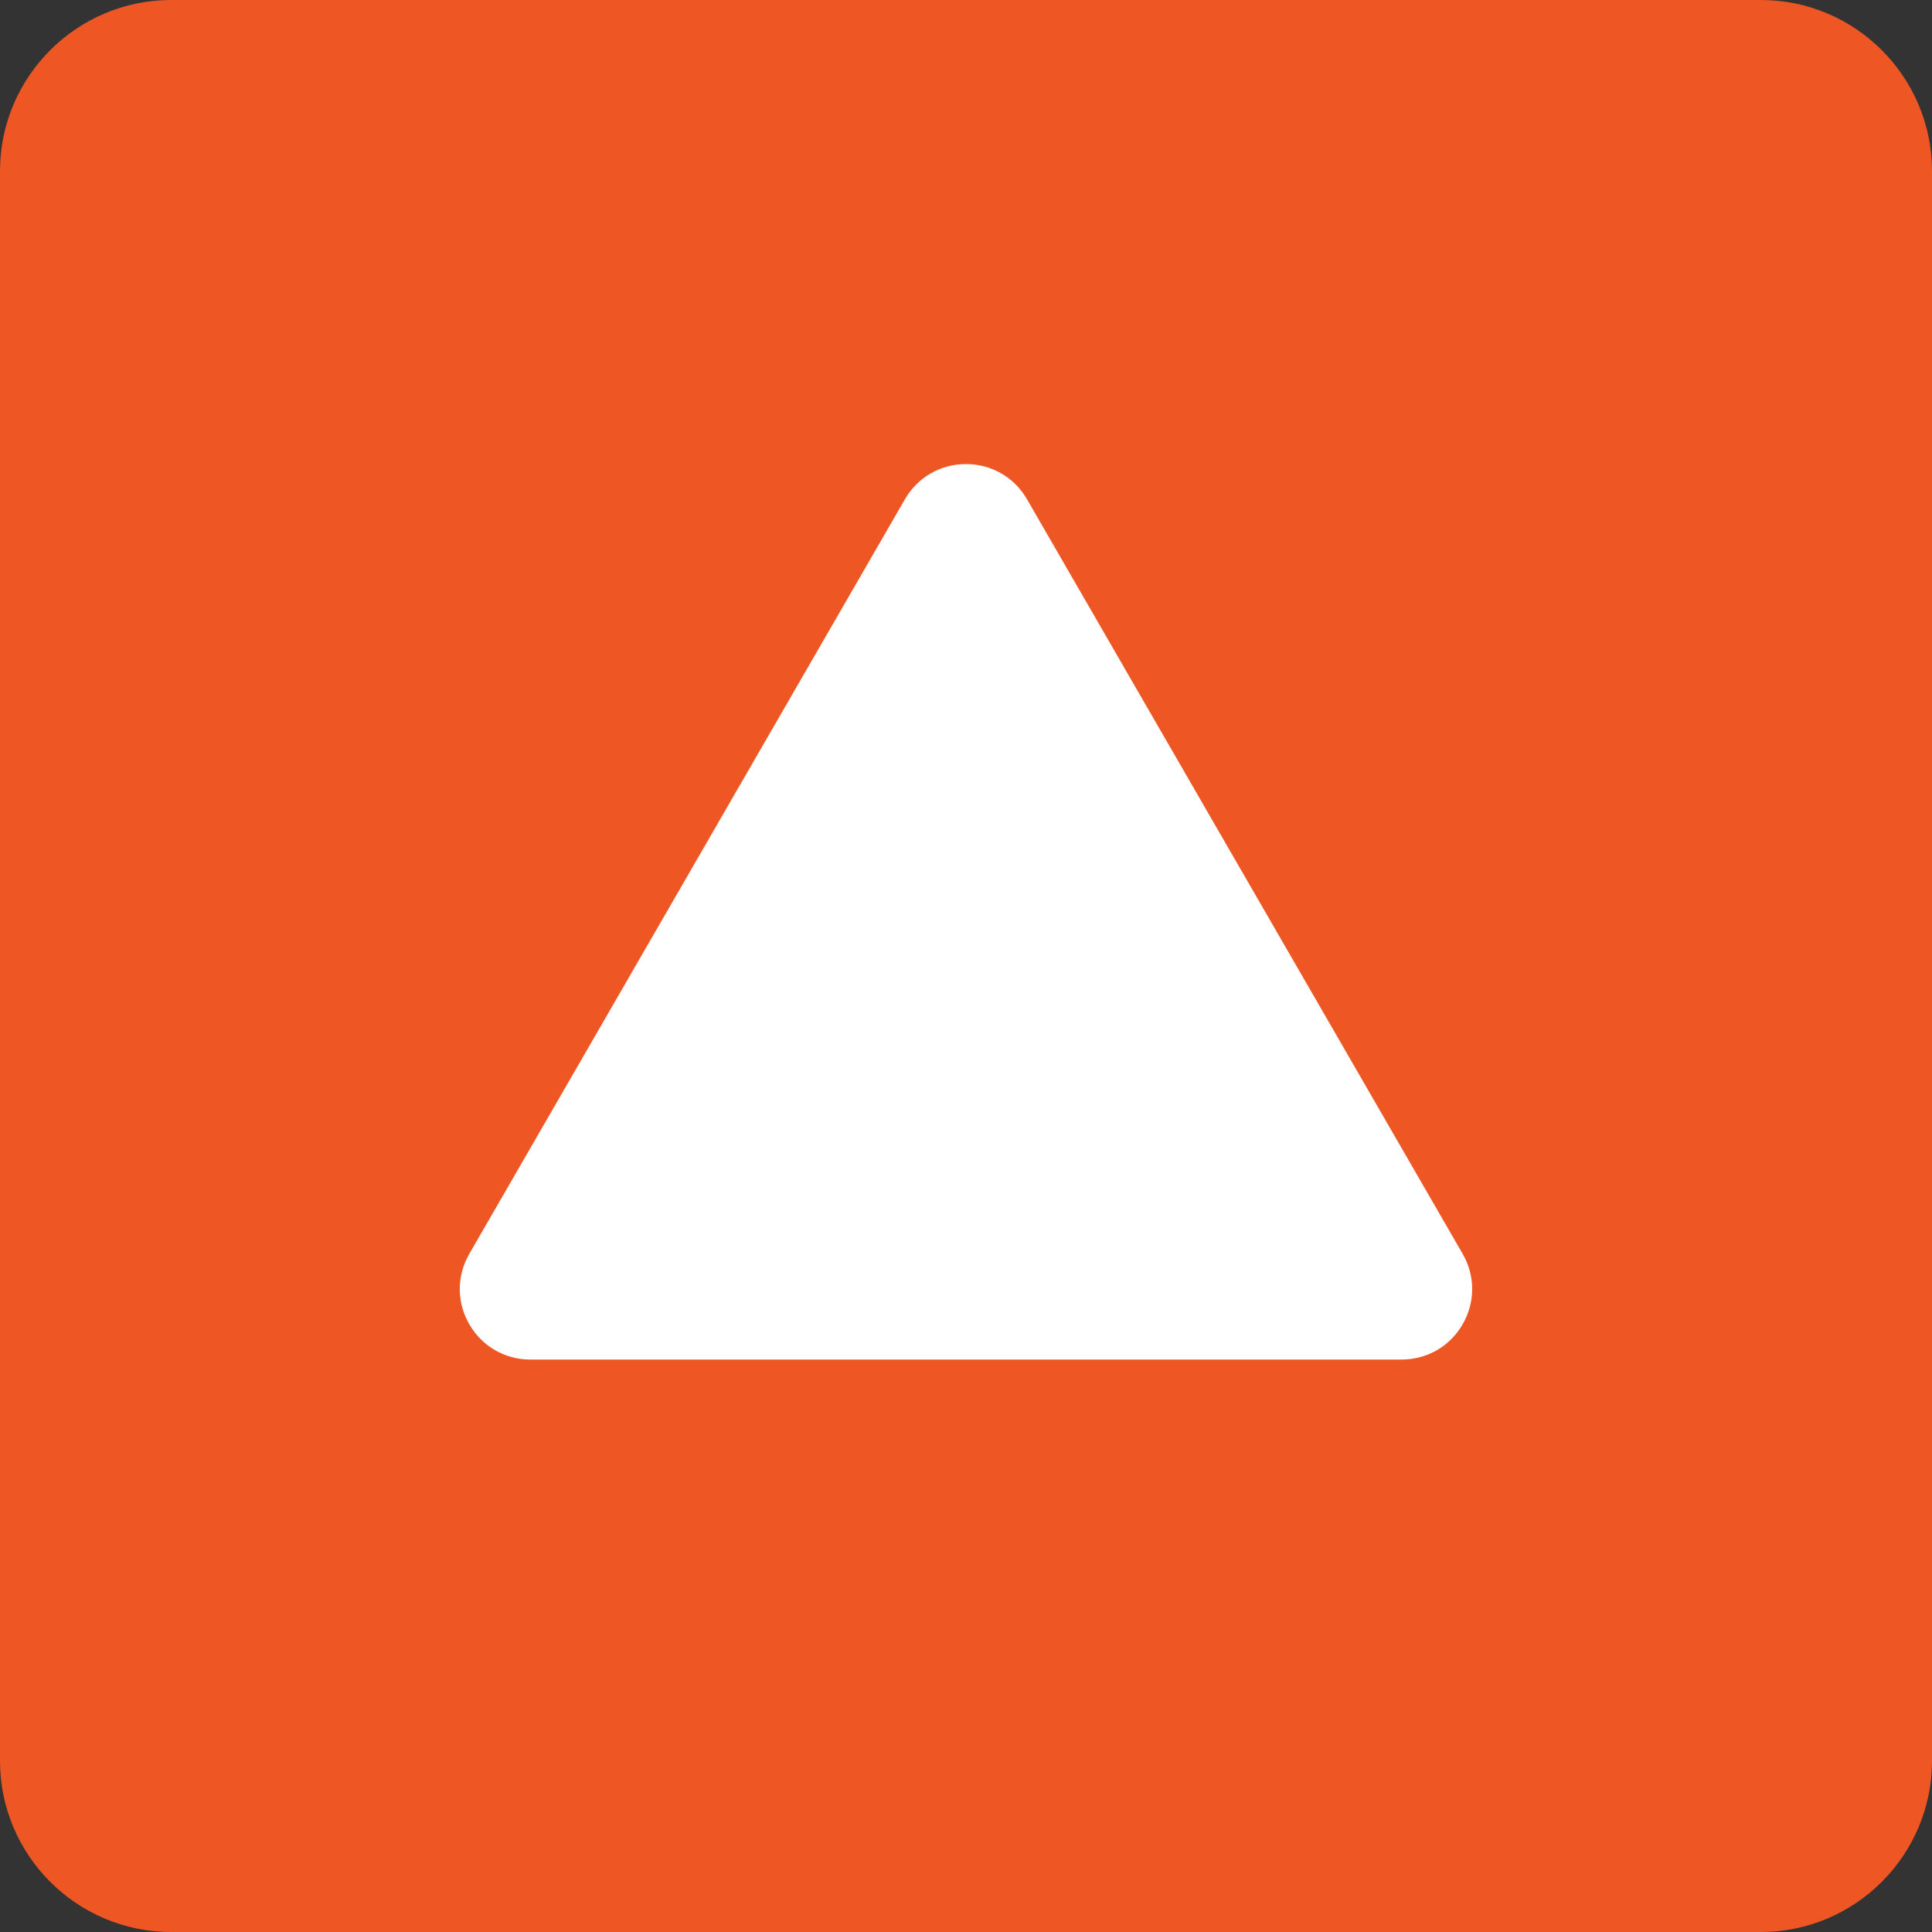 <?xml version="1.0"?>
<svg xmlns="http://www.w3.org/2000/svg" xmlns:xlink="http://www.w3.org/1999/xlink" version="1.1" id="Capa_1" x="0px" y="0px" viewBox="0 0 54 54" style="enable-background:new 0 0 54 54;" xml:space="preserve" width="512px" height="512px" class=""><rect x="0" y="0" width="54" height="54" fill="#333333" stroke="none"/><g><g>
	<g>
		<path style="fill:#EE5624" d="M53,4.783v44.435C53,51.306,51.306,53,49.217,53H4.783C2.694,53,1,51.306,1,49.217V4.783    C1,2.694,2.694,1,4.783,1h44.435C51.306,1,53,2.694,53,4.783z" data-original="#0096E6" class="active-path" data-old_color="#ee5624"/>
		<path style="fill:#EE5624" d="M49.217,54H4.783C2.146,54,0,51.854,0,49.217V4.782C0,2.146,2.146,0,4.783,0h44.435    C51.854,0,54,2.146,54,4.783v44.435C54,51.854,51.854,54,49.217,54z M4.783,2C3.249,2,2,3.248,2,4.782v44.435    C2,50.751,3.249,52,4.783,52h44.435C50.751,52,52,50.752,52,49.218V4.783C52,3.249,50.751,2,49.217,2H4.783z" data-original="#0096E6" class="active-path" data-old_color="#ee5624"/>
	</g>
	<g>
		<path style="fill:#FFFFFF;" d="M27.841,14.456l12.175,21.087C40.389,36.191,39.922,37,39.175,37H14.825    c-0.747,0-1.215-0.809-0.841-1.456l12.175-21.087C26.533,13.809,27.467,13.809,27.841,14.456z" data-original="#FFFFFF" class=""/>
		<path style="fill:#FFFFFF;" d="M39.175,38h-24.35c-0.712,0-1.351-0.368-1.707-0.985c-0.356-0.617-0.356-1.354,0-1.971    l12.174-21.088c0.356-0.617,0.995-0.985,1.707-0.985s1.351,0.368,1.707,0.985l12.175,21.088c0.356,0.616,0.356,1.354,0,1.971    C40.525,37.632,39.887,38,39.175,38z M39.175,36v1l0.001-1L26.975,14.956L14.851,36.044L39.175,36z" data-original="#FFFFFF" class=""/>
	</g>
</g></g> </svg>
